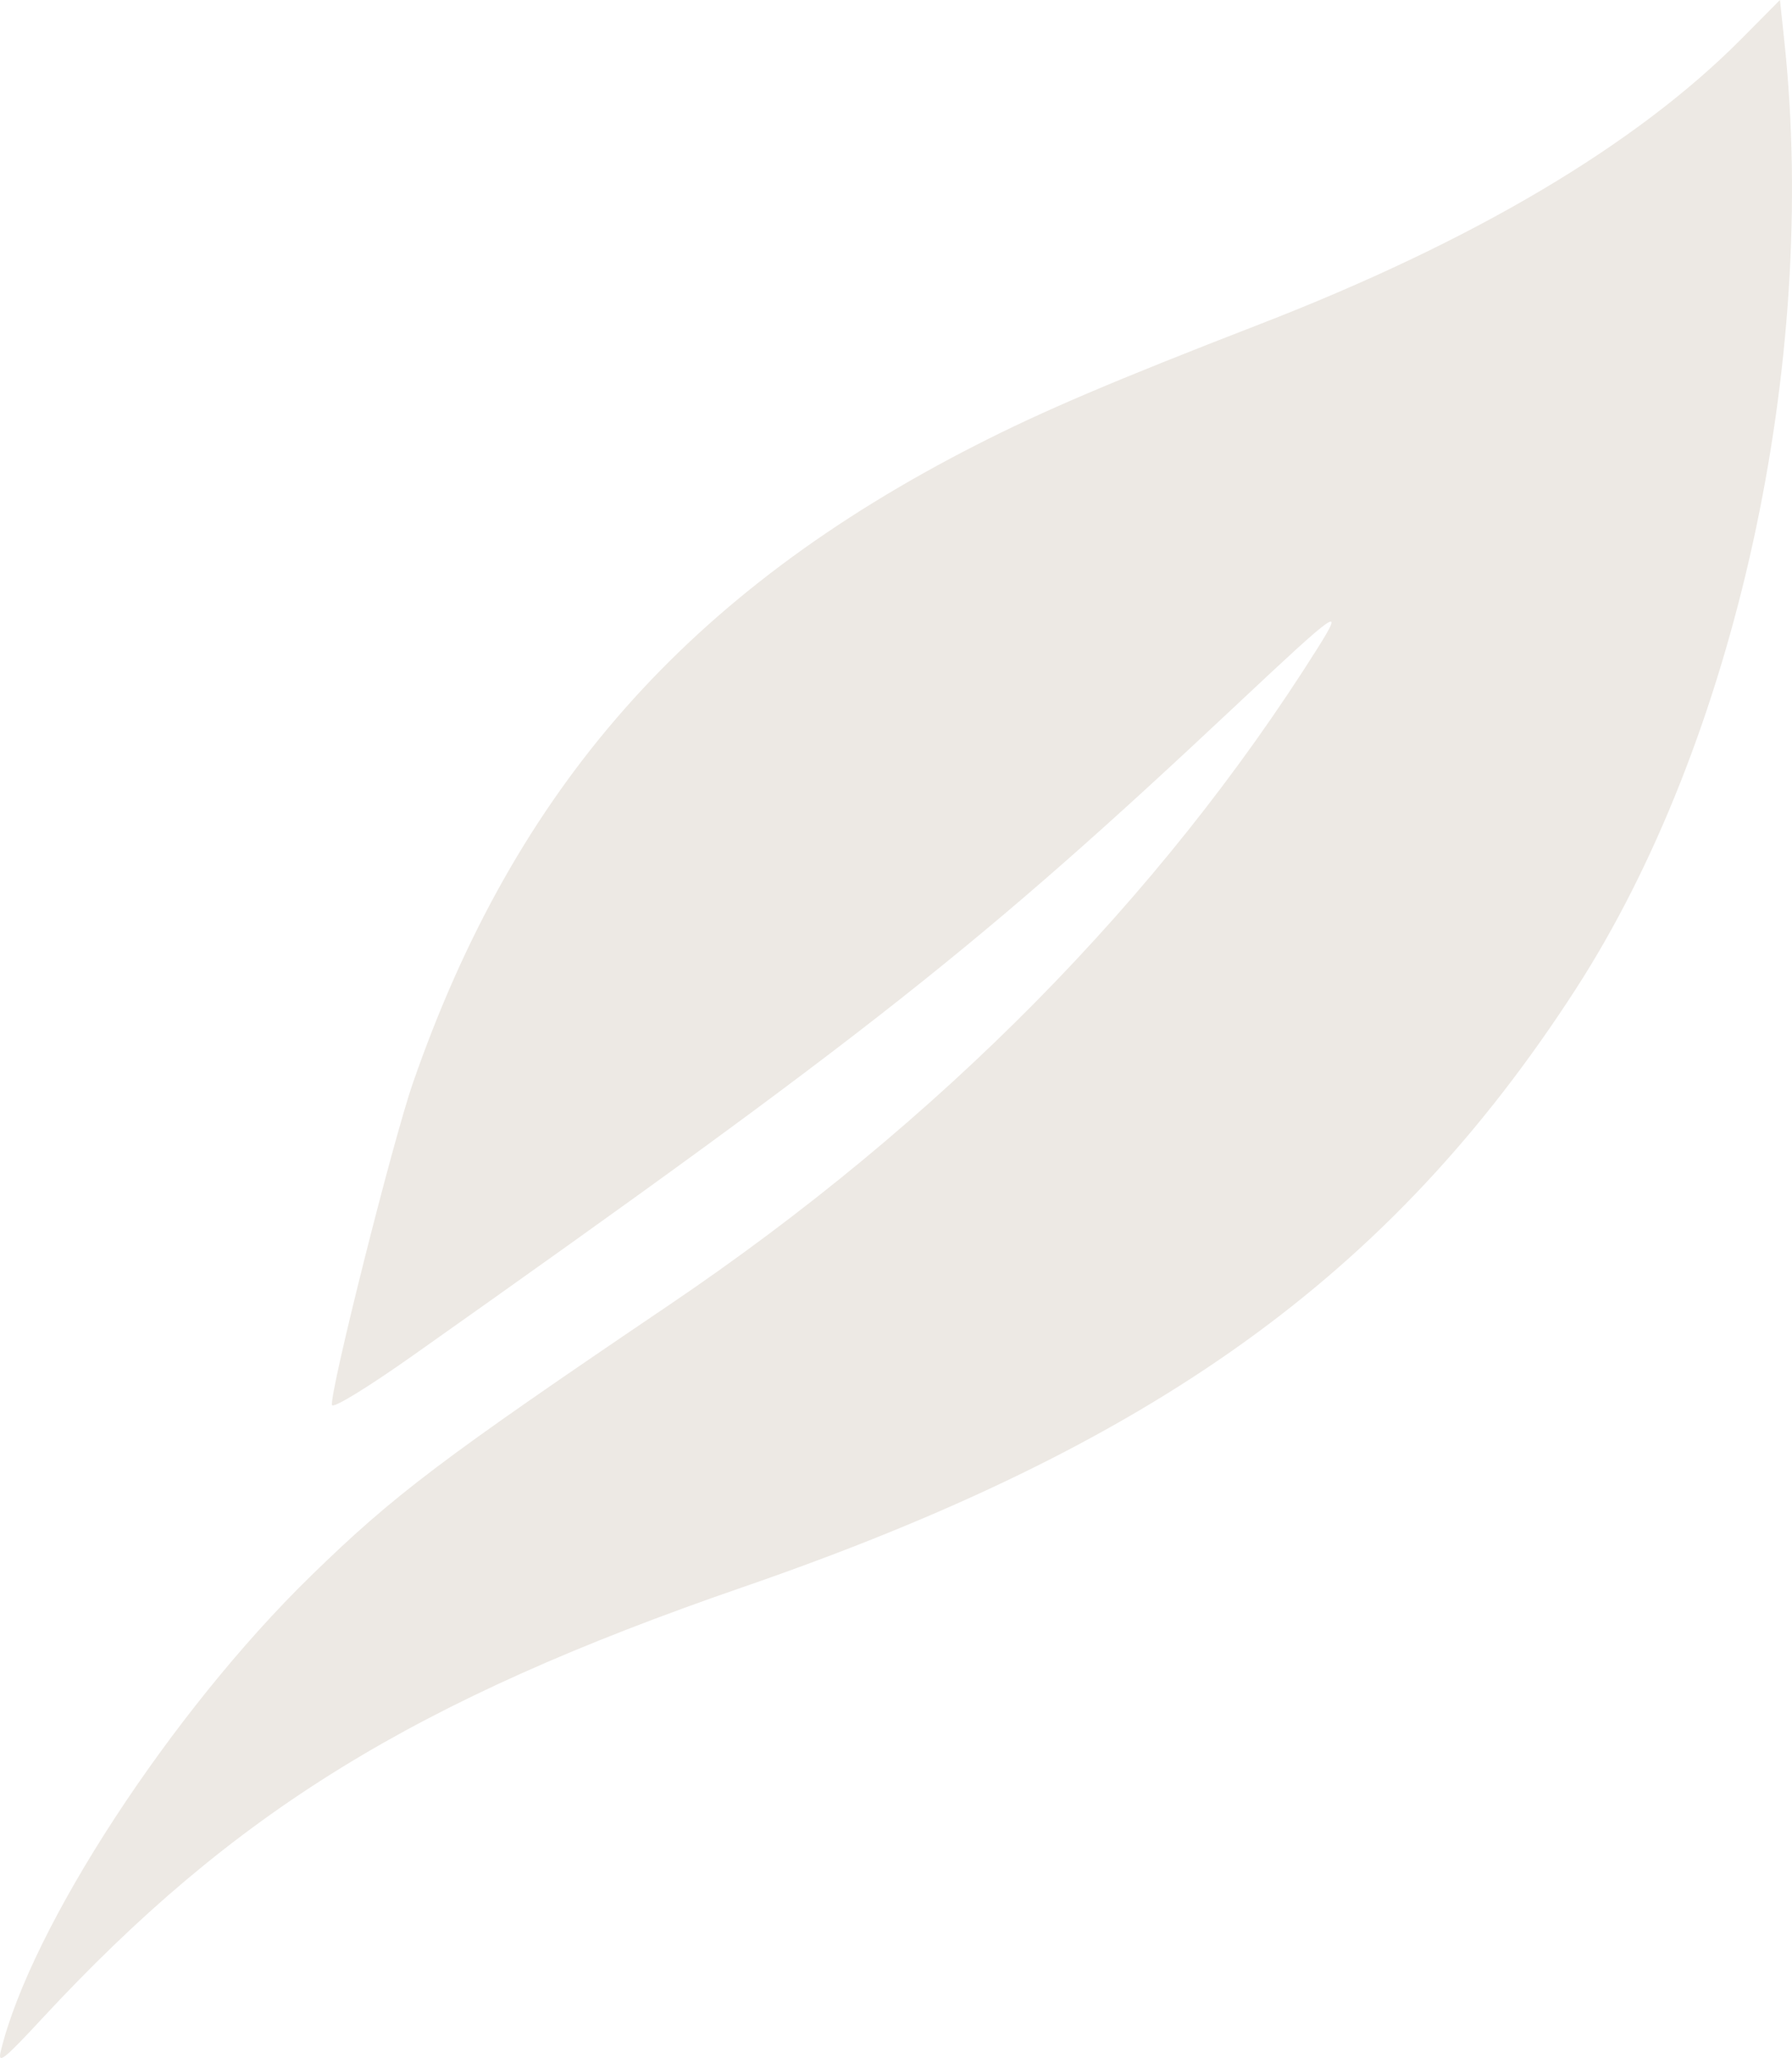 <svg xmlns="http://www.w3.org/2000/svg" fill="none" viewBox="0 0 500 574" height="574" width="500">
<path fill="#EDE9E4" d="M0.207 572.133C8.532 537.641 47.824 477.446 86.785 439.494C109.989 416.89 123.068 407.006 186.826 363.888C262.102 312.98 323.735 250.557 367.659 180.737C375.282 168.62 373.429 169.913 345.235 196.381C273.732 263.506 242.792 287.945 115.224 378.058C102.469 387.068 92.89 392.924 92.631 391.87C91.862 388.732 109.559 318.336 115.21 302.053C143.779 219.732 192.095 165.04 272.433 124.085C291.058 114.59 310.757 106.202 351.422 90.452C411.111 67.334 456.552 40.424 485.923 10.802L496.634 0L497.85 11.357C507.471 101.198 484.222 206.928 439.693 275.834C388.117 355.647 321.991 403.108 207.218 442.69C115.626 474.278 65.3 505.26 11.68 563.068C1.091 574.484 -0.703 575.901 0.207 572.133Z"></path>
</svg>
